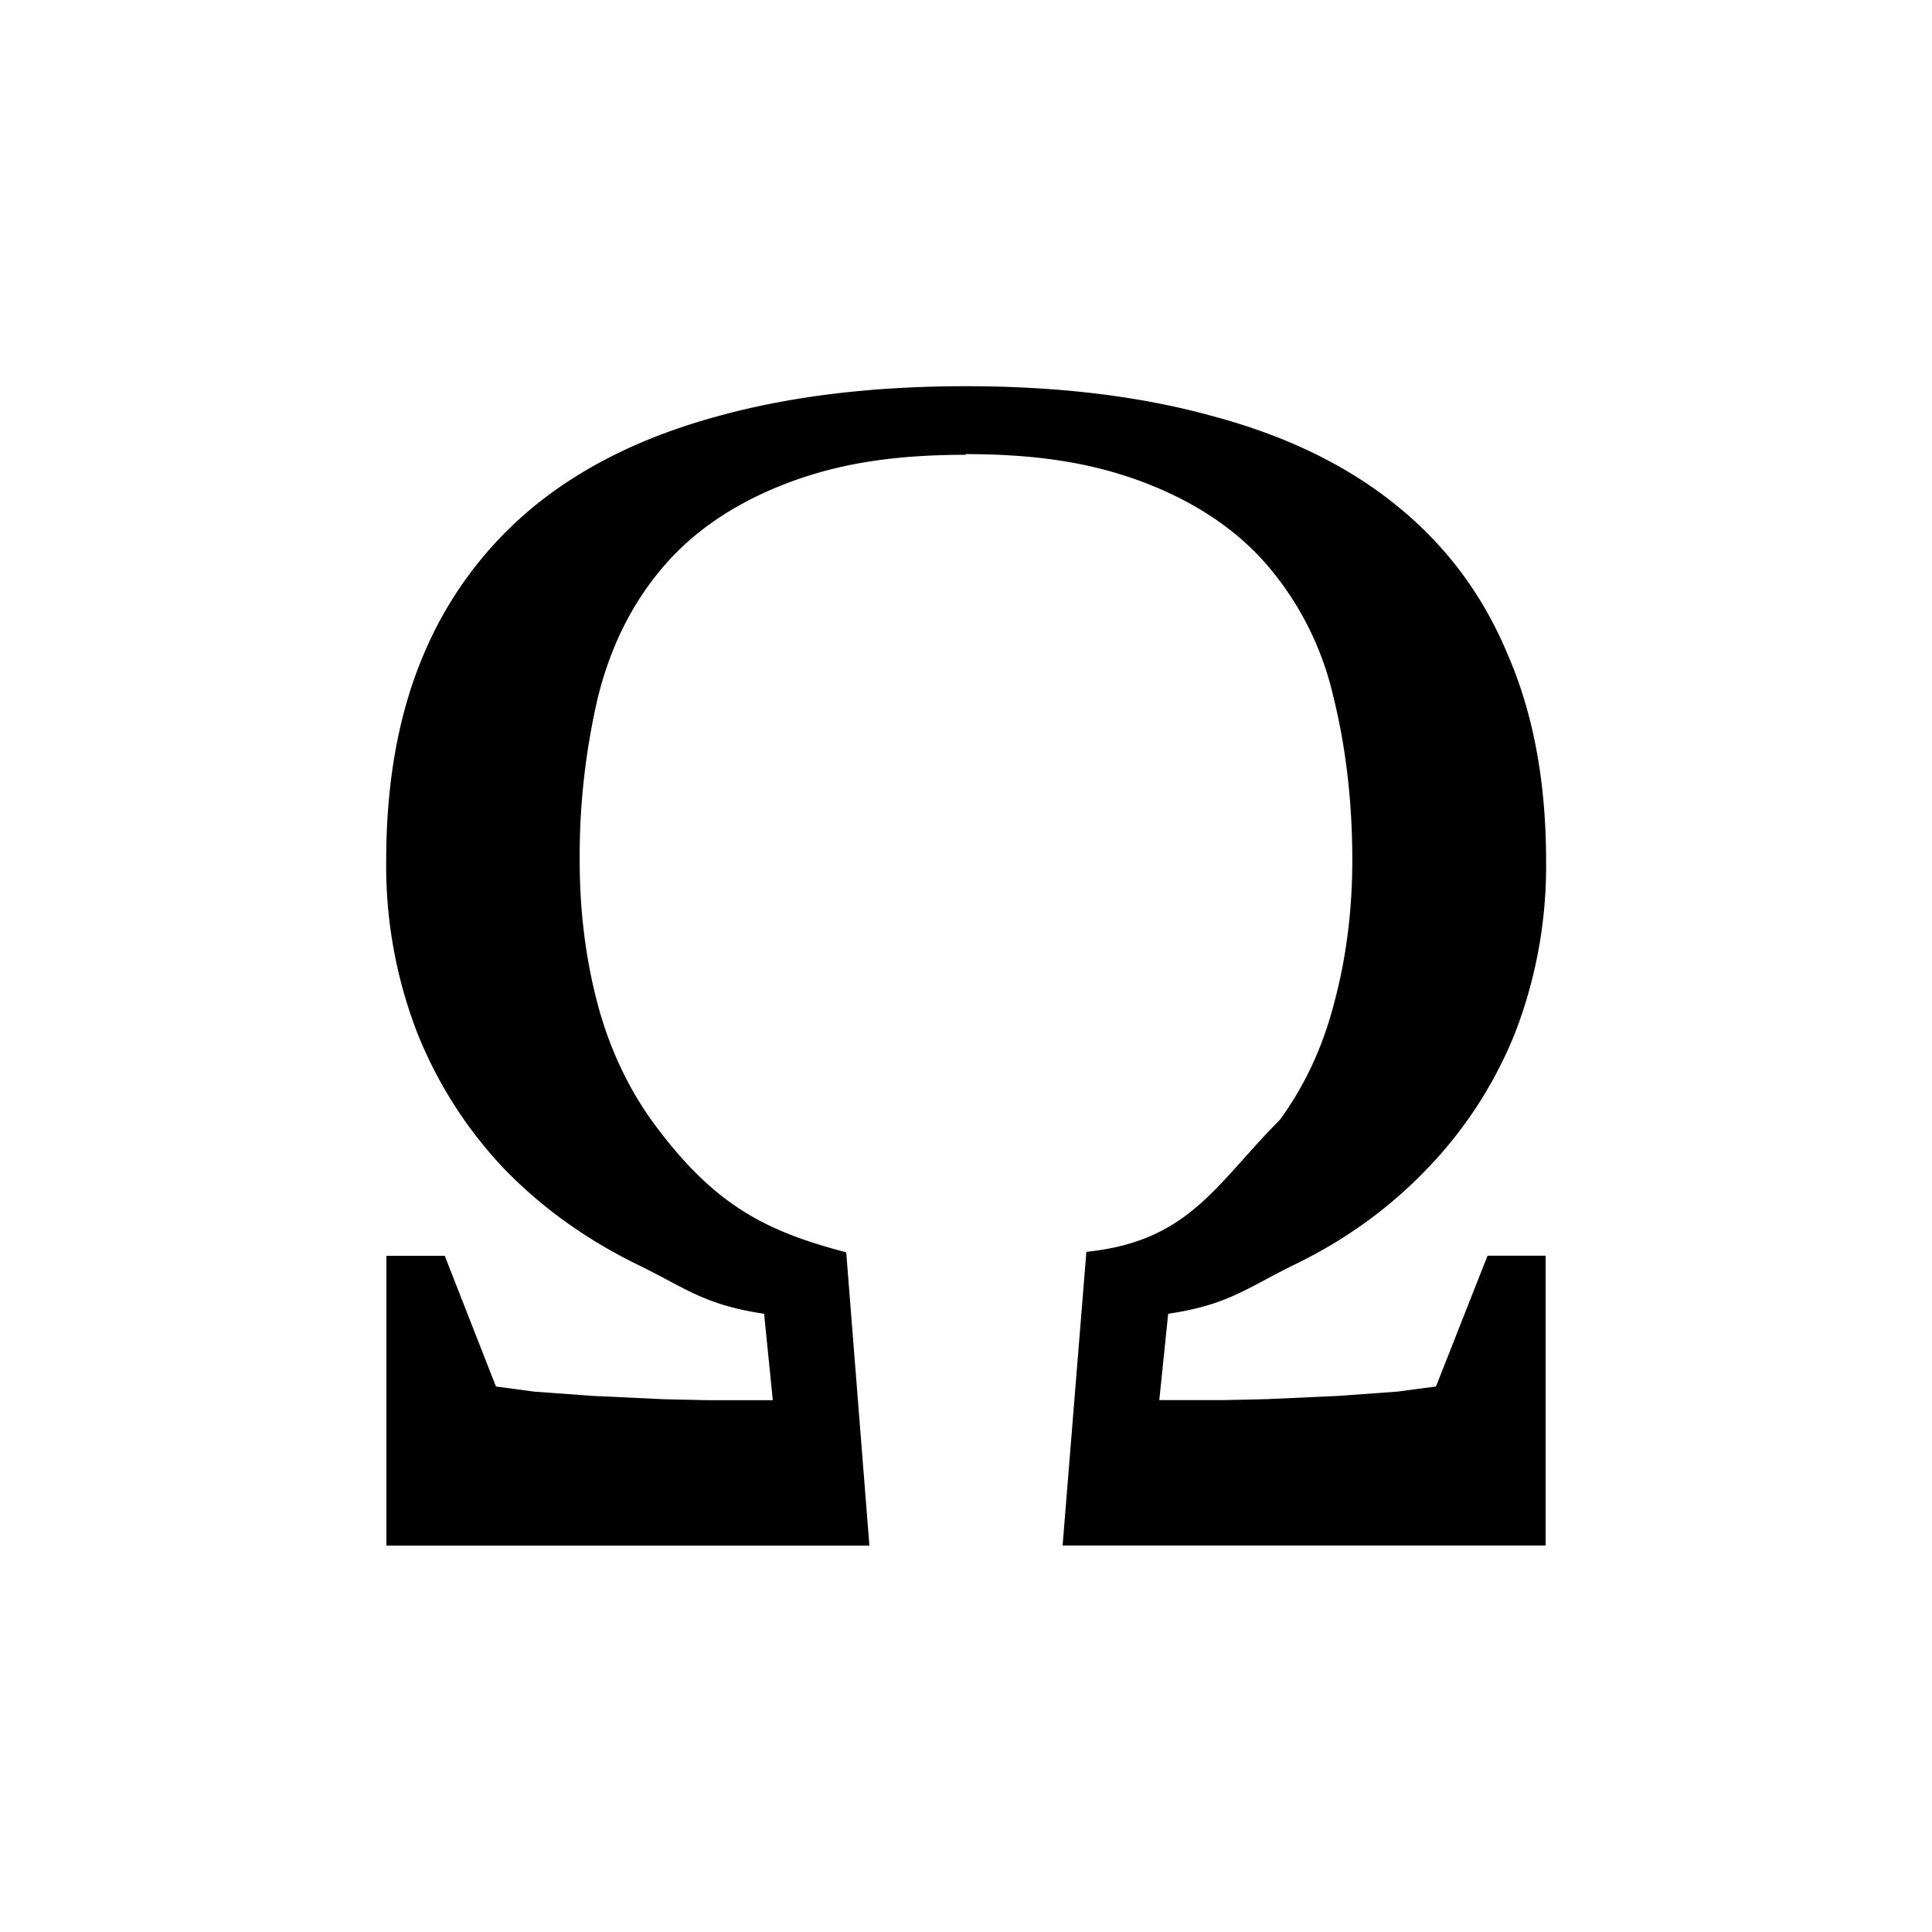 <?xml version="1.0" encoding="UTF-8"?><svg xmlns="http://www.w3.org/2000/svg" width="20" height="20" viewBox="2 2 20 20"><path d="M12 6.708c-.794 0-1.368.103-1.894.31-.525.207-.944.496-1.255.867-.31.366-.53.808-.66 1.327a7.232 7.232 0 0 0-.19 1.7c0 .512.06 1 .18 1.46.12.46.31.87.567 1.23.63.862 1.156 1.138 2.012 1.362L11 18H6v-3h.604l.53 1.353.395.053.6.044.75.035.455.01H10l-.09-.895c-.63-.094-.812-.268-1.337-.522-.525-.26-.98-.59-1.365-.99a4.428 4.428 0 0 1-.89-1.4 4.78 4.78 0 0 1-.32-1.778c0-.82.13-1.537.394-2.15a3.97 3.97 0 0 1 1.163-1.54c.507-.407 1.133-.71 1.878-.912.745-.206 1.6-.31 2.565-.31.96 0 1.81.103 2.556.31.75.2 1.38.504 1.887.912.51.407.9.92 1.16 1.54.27.614.404 1.33.404 2.15a4.79 4.79 0 0 1-.32 1.78 4.35 4.35 0 0 1-.9 1.397c-.38.4-.83.732-1.355.99-.526.255-.708.43-1.337.523l-.092.894h.66l.448-.01.75-.034.606-.044.4-.053.534-1.354H18v3h-5l.246-3.04c1.066-.11 1.337-.698 2.002-1.365.263-.36.452-.77.568-1.23.122-.46.183-.947.183-1.46 0-.62-.07-1.186-.198-1.7a3.175 3.175 0 0 0-.66-1.326c-.31-.37-.73-.66-1.255-.867-.525-.206-1.1-.31-1.894-.31"/></svg>
